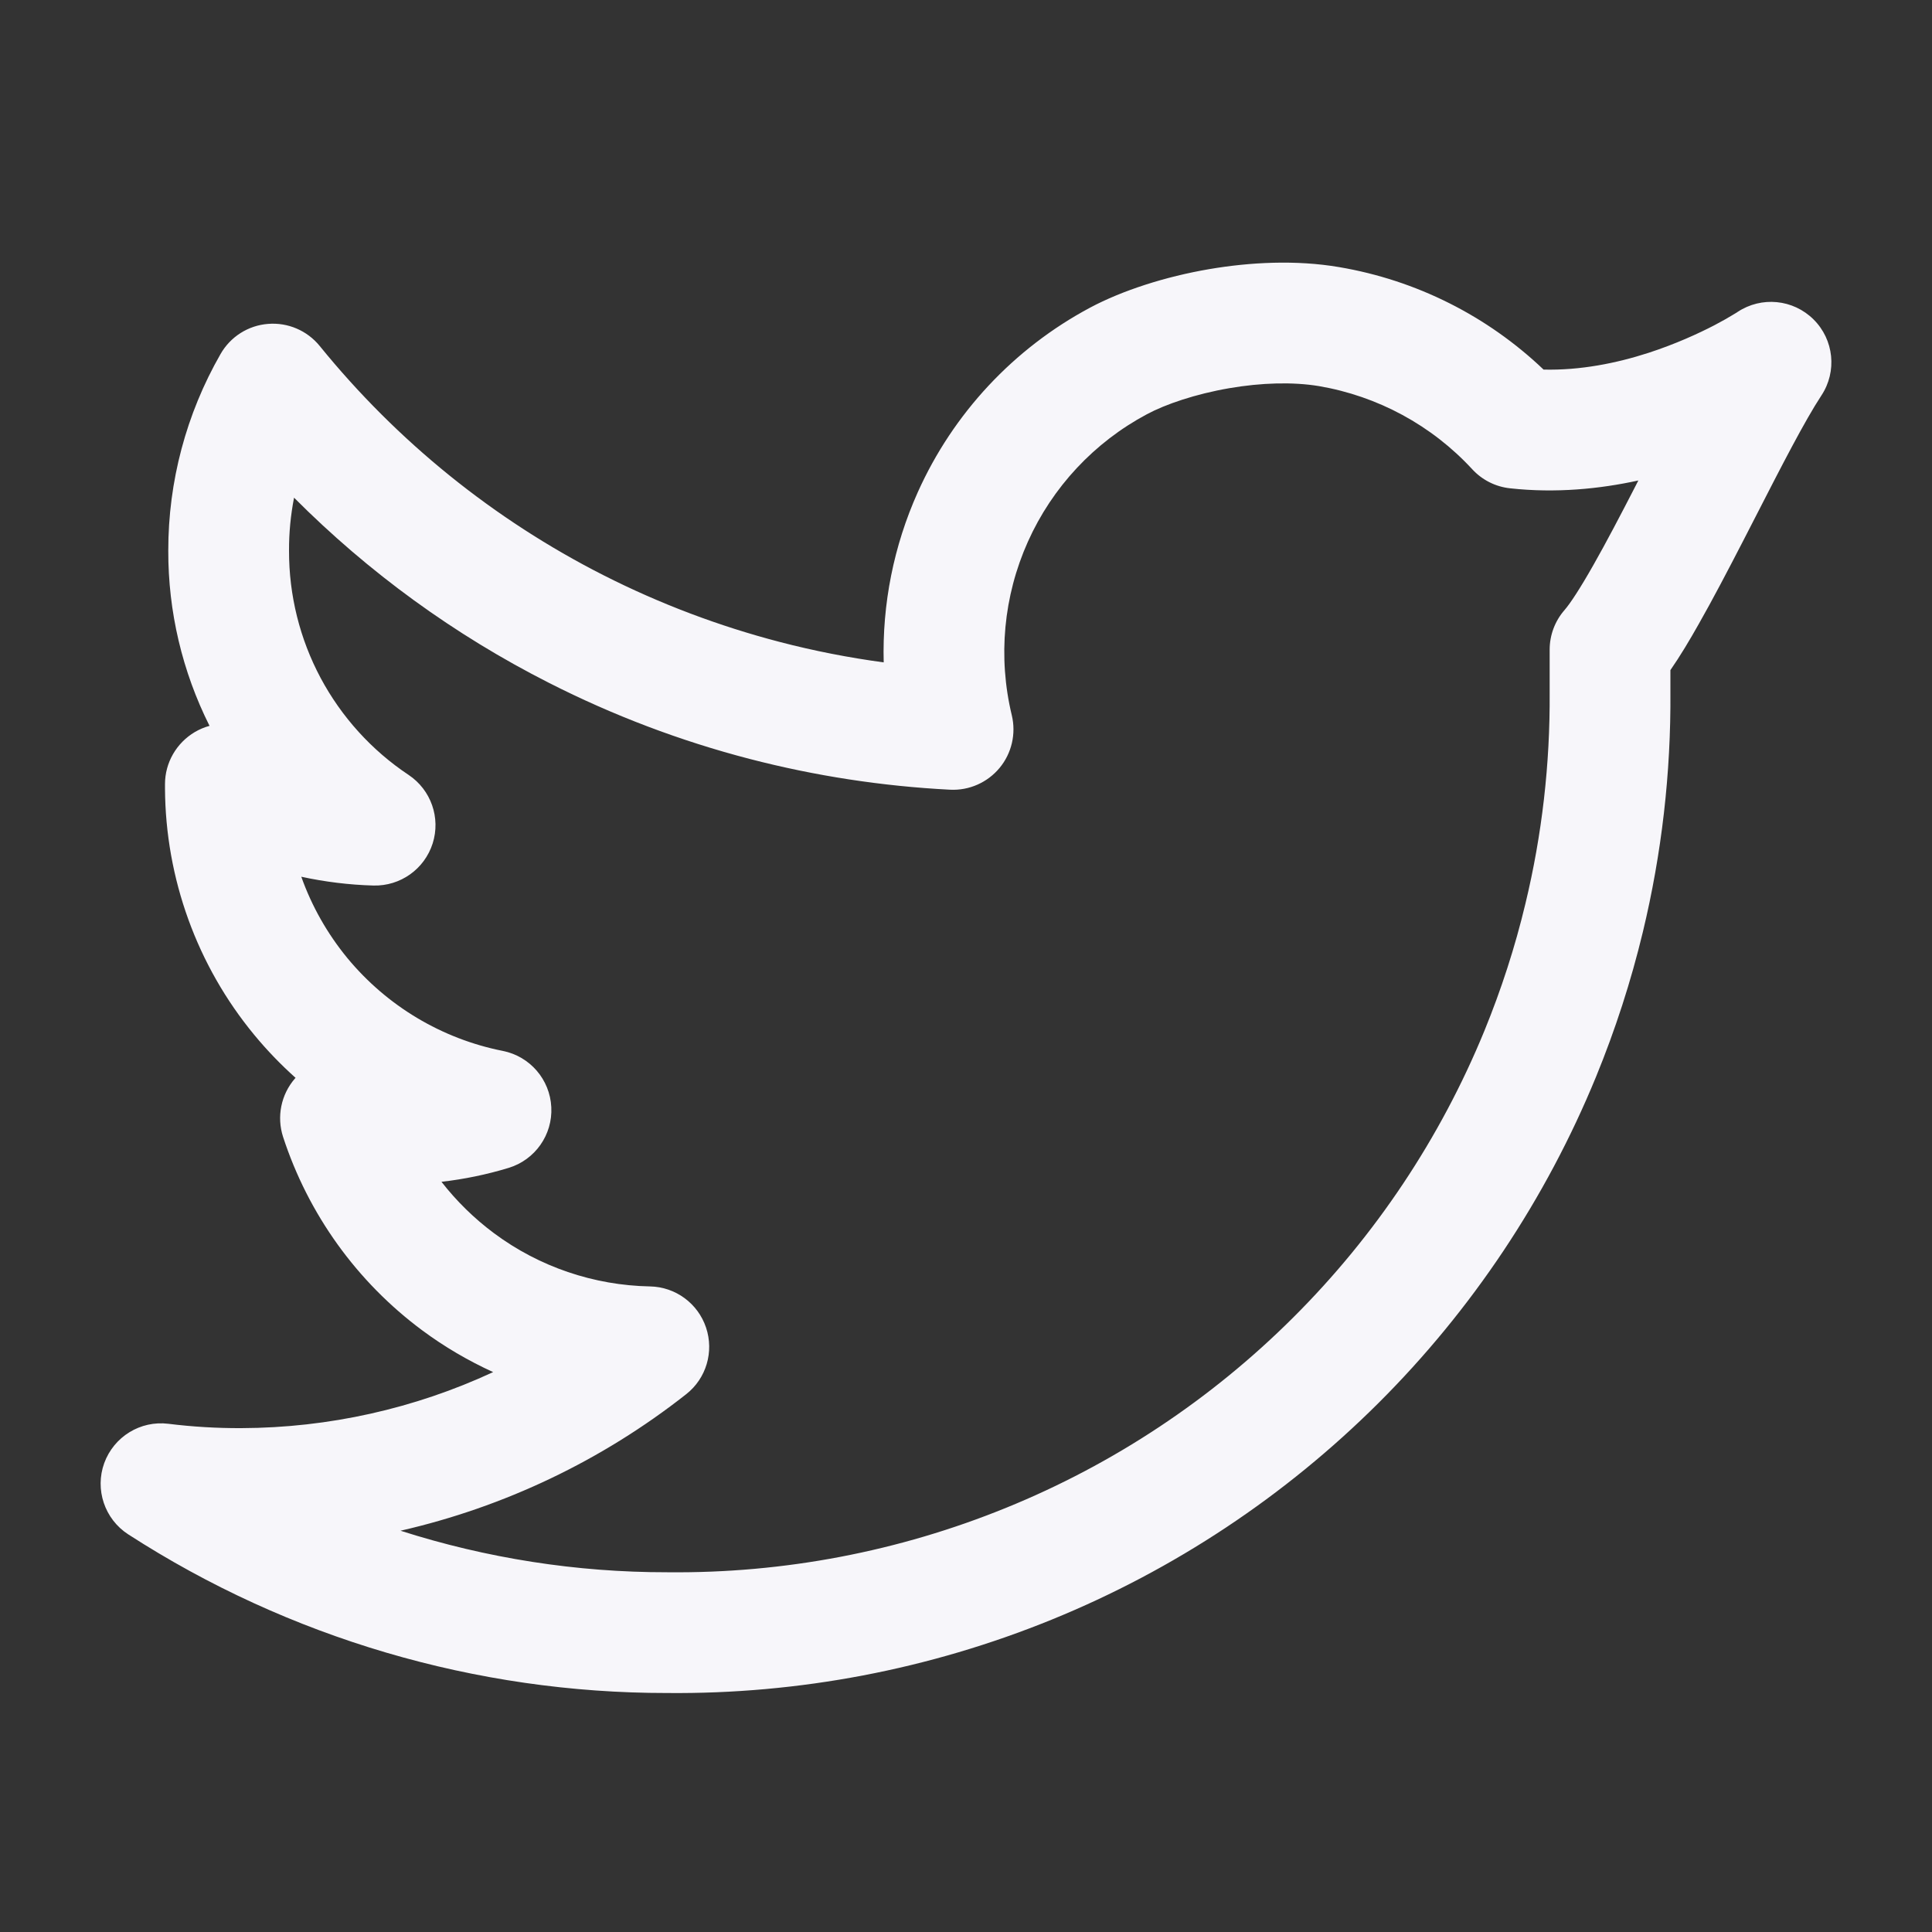 <svg width="20" height="20" viewBox="0 0 20 20" fill="none" xmlns="http://www.w3.org/2000/svg">
<rect x="0" y="0" width="20" height="20" fill="#333333" stroke="none"/>
<path fill-rule="evenodd" clip-rule="evenodd" d="M12.518 2.786C12.941 2.714 13.416 2.689 13.862 2.765C14.66 2.9 15.396 3.27 15.979 3.826C16.359 3.835 16.733 3.76 17.064 3.653C17.344 3.562 17.581 3.453 17.747 3.367C17.829 3.324 17.893 3.287 17.934 3.262C17.955 3.25 17.97 3.241 17.979 3.235L17.986 3.23C18.234 3.065 18.563 3.097 18.774 3.307C18.985 3.516 19.019 3.846 18.855 4.094C18.682 4.357 18.442 4.825 18.173 5.35C18.13 5.432 18.087 5.516 18.044 5.601C17.889 5.901 17.731 6.204 17.583 6.464C17.491 6.627 17.392 6.793 17.292 6.937V7.165C17.298 8.003 17.202 8.836 17.007 9.647C16.884 10.158 16.722 10.659 16.522 11.147C16.003 12.411 15.238 13.559 14.271 14.523C13.303 15.488 12.153 16.251 10.888 16.766C9.624 17.281 8.27 17.539 6.905 17.526C4.927 17.527 2.99 16.957 1.328 15.884C1.083 15.726 0.98 15.419 1.079 15.146C1.179 14.872 1.454 14.703 1.743 14.739C1.994 14.77 2.246 14.785 2.498 14.784C3.404 14.781 4.293 14.581 5.105 14.204C4.847 14.086 4.6 13.942 4.37 13.771C3.694 13.269 3.191 12.569 2.93 11.768C2.863 11.56 2.909 11.332 3.052 11.166C3.055 11.164 3.057 11.161 3.06 11.158C2.907 11.021 2.764 10.873 2.632 10.713C2.039 9.995 1.713 9.093 1.708 8.162L1.708 8.159L1.708 8.117C1.708 7.896 1.826 7.691 2.017 7.578C2.065 7.55 2.116 7.528 2.169 7.514C1.887 6.952 1.74 6.33 1.742 5.7C1.741 4.986 1.928 4.284 2.283 3.665C2.385 3.486 2.569 3.369 2.774 3.353C2.98 3.336 3.18 3.422 3.31 3.582C4.112 4.57 5.113 5.379 6.248 5.955C6.832 6.251 7.444 6.482 8.074 6.646C8.427 6.738 8.786 6.808 9.148 6.857C9.132 6.254 9.251 5.652 9.501 5.095C9.867 4.279 10.494 3.607 11.284 3.185C11.618 3.007 12.062 2.864 12.518 2.786ZM3.119 9.076C3.227 9.38 3.388 9.665 3.596 9.918C4.006 10.414 4.574 10.754 5.205 10.879C5.486 10.935 5.693 11.175 5.707 11.461C5.722 11.747 5.539 12.007 5.265 12.09C5.038 12.159 4.805 12.207 4.57 12.234C4.726 12.434 4.909 12.614 5.115 12.767C5.582 13.114 6.147 13.306 6.729 13.317C6.993 13.322 7.225 13.493 7.309 13.743C7.393 13.994 7.311 14.27 7.103 14.433C6.229 15.121 5.218 15.601 4.146 15.846C5.034 16.13 5.966 16.277 6.907 16.276L6.915 16.276C8.115 16.288 9.305 16.061 10.417 15.608C11.528 15.156 12.538 14.486 13.388 13.638C14.238 12.791 14.91 11.783 15.366 10.672C15.541 10.244 15.684 9.803 15.791 9.355C15.963 8.642 16.047 7.909 16.042 7.172L16.042 7.167V6.725C16.042 6.574 16.097 6.428 16.197 6.314C16.254 6.248 16.355 6.096 16.496 5.847C16.63 5.611 16.778 5.328 16.932 5.029C16.942 5.011 16.951 4.993 16.96 4.974C16.561 5.061 16.108 5.107 15.633 5.055C15.482 5.039 15.343 4.969 15.24 4.857C14.821 4.403 14.263 4.101 13.654 3.997C13.383 3.952 13.056 3.962 12.729 4.018C12.373 4.079 12.063 4.186 11.873 4.288C11.327 4.579 10.894 5.043 10.641 5.607C10.388 6.171 10.329 6.803 10.474 7.404C10.52 7.596 10.473 7.798 10.348 7.949C10.222 8.101 10.032 8.185 9.835 8.175C9.132 8.139 8.437 8.032 7.759 7.856C7.043 7.67 6.346 7.406 5.683 7.069C4.705 6.573 3.815 5.926 3.044 5.152C3.009 5.332 2.991 5.516 2.992 5.7L2.992 5.702C2.991 6.161 3.103 6.613 3.319 7.018C3.535 7.422 3.848 7.768 4.23 8.022C4.462 8.177 4.563 8.466 4.479 8.731C4.394 8.997 4.145 9.174 3.866 9.167C3.614 9.16 3.364 9.129 3.119 9.076Z" fill="#F7F6FA"/>
</svg>

